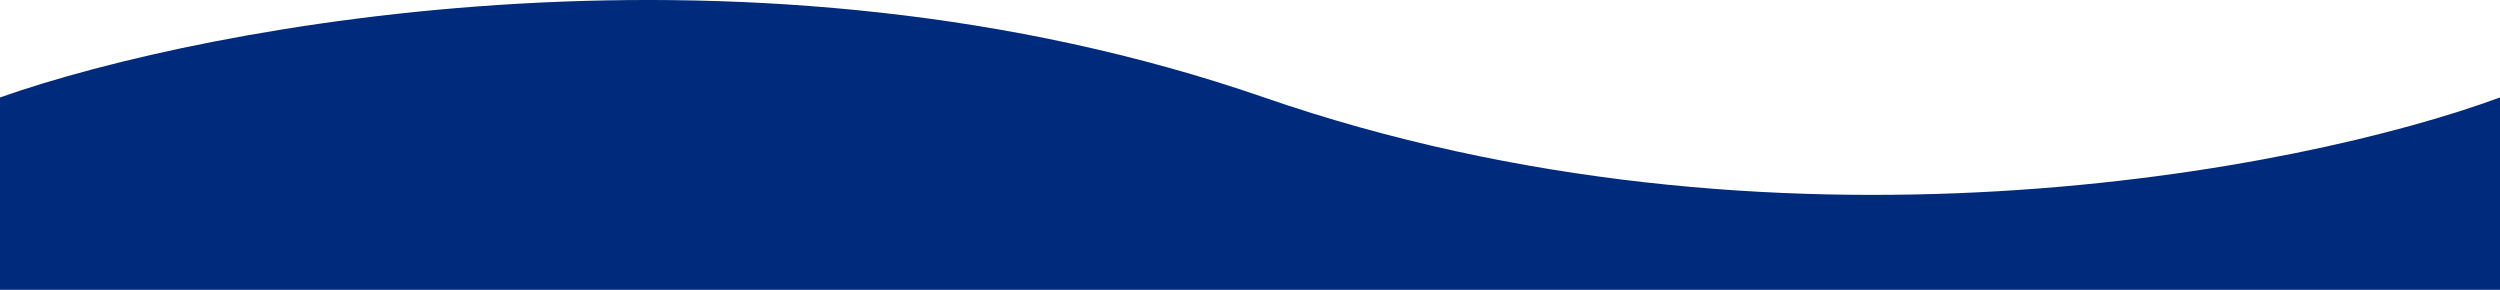 <svg width="440" height="51" viewBox="0 0 440 51" fill="none" xmlns="http://www.w3.org/2000/svg">
<path d="M222.483 17.151C312.271 48.212 404.906 30.093 440 17.151L440 51L0 51L2.9592e-06 17.151C36.749 4.208 132.695 -13.911 222.483 17.151Z" fill="#002A7C"/>
</svg>
